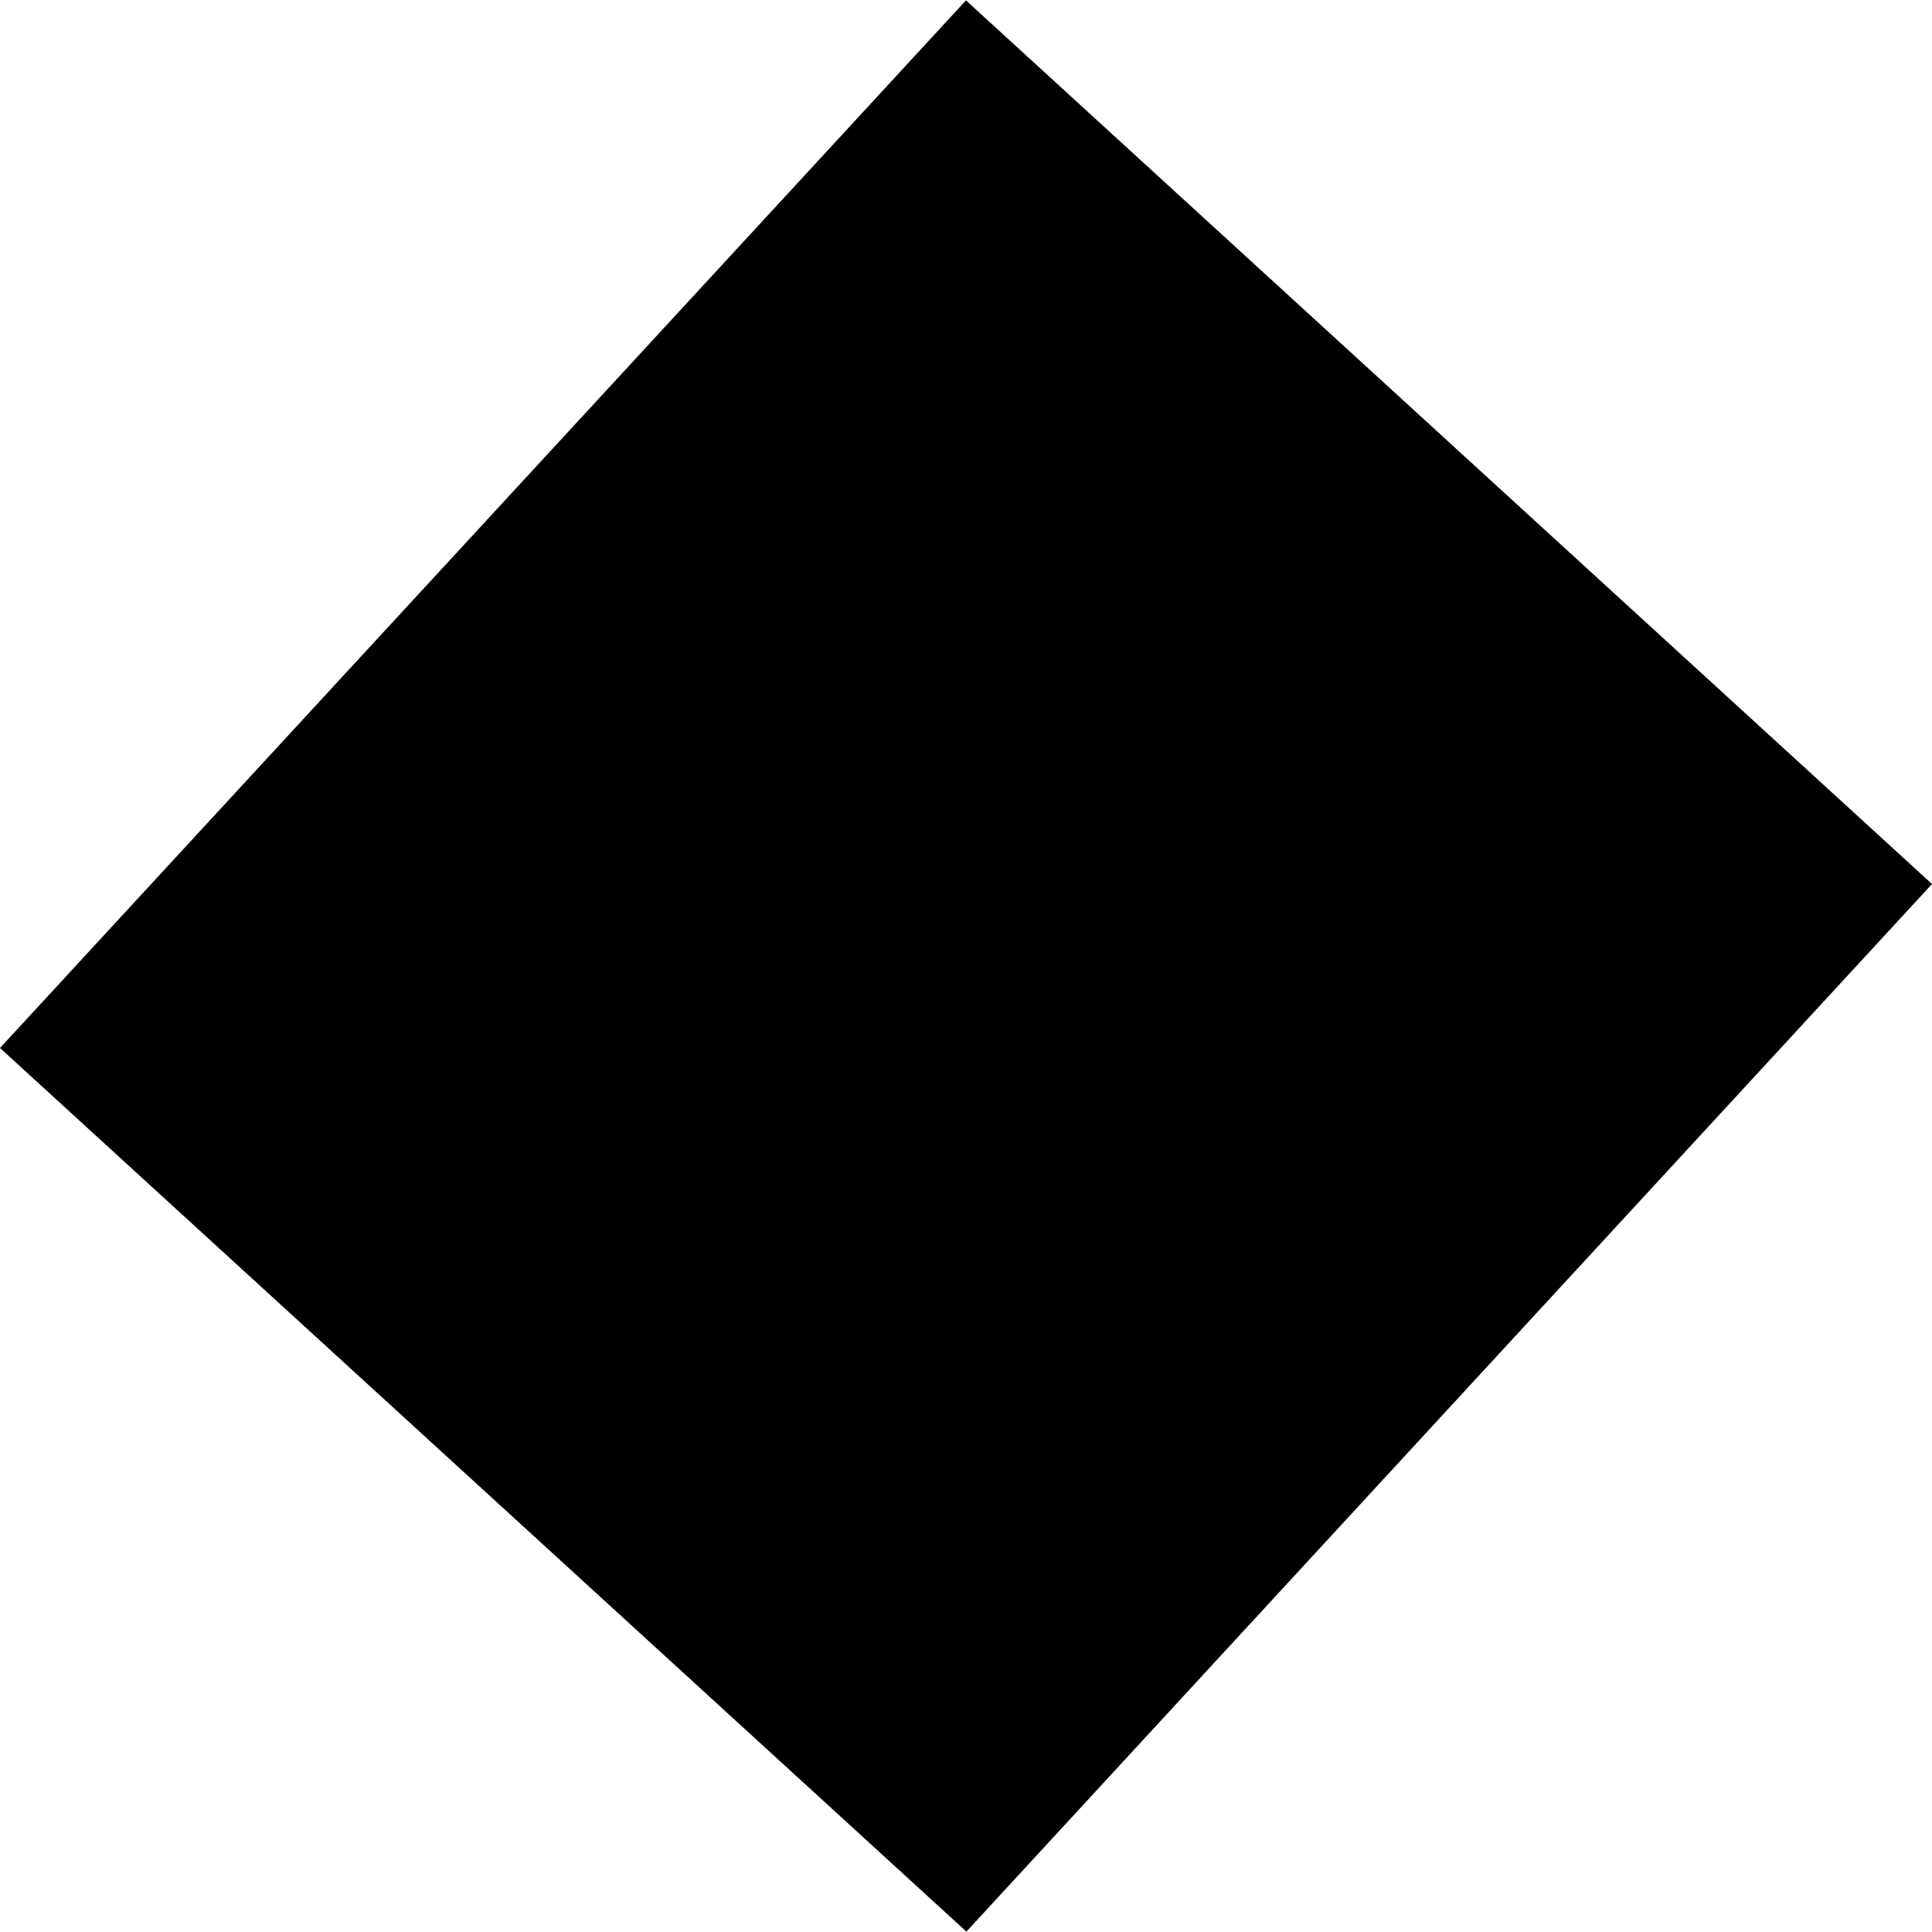 <?xml version="1.0" encoding="utf-8" standalone="no"?>
<!DOCTYPE svg PUBLIC "-//W3C//DTD SVG 1.1//EN"
  "http://www.w3.org/Graphics/SVG/1.1/DTD/svg11.dtd">
<!-- Created with matplotlib (https://matplotlib.org/) -->
<svg height="288pt" version="1.1" viewBox="0 0 288 288" width="288pt" xmlns="http://www.w3.org/2000/svg" xmlns:xlink="http://www.w3.org/1999/xlink">
 <defs>
  <style type="text/css">
*{stroke-linecap:butt;stroke-linejoin:round;}
  </style>
 </defs>
 <g id="figure_1">
  <g id="patch_1">
   <path d="M 0 288 
L 288 288 
L 288 0 
L 0 0 
z
" style="fill:none;opacity:0;"/>
  </g>
  <g id="axes_1">
   <g id="PatchCollection_1">
    <path clip-path="url(#p488c5dd406)" d="M -0 156.221 
L 143.996 0.058 
L 288 131.779 
L 144.06 287.942 
L -0 156.221 
"/>
   </g>
  </g>
 </g>
 <defs>
  <clipPath id="p488c5dd406">
   <rect height="287.883" width="288" x="0" y="0.058"/>
  </clipPath>
 </defs>
</svg>
